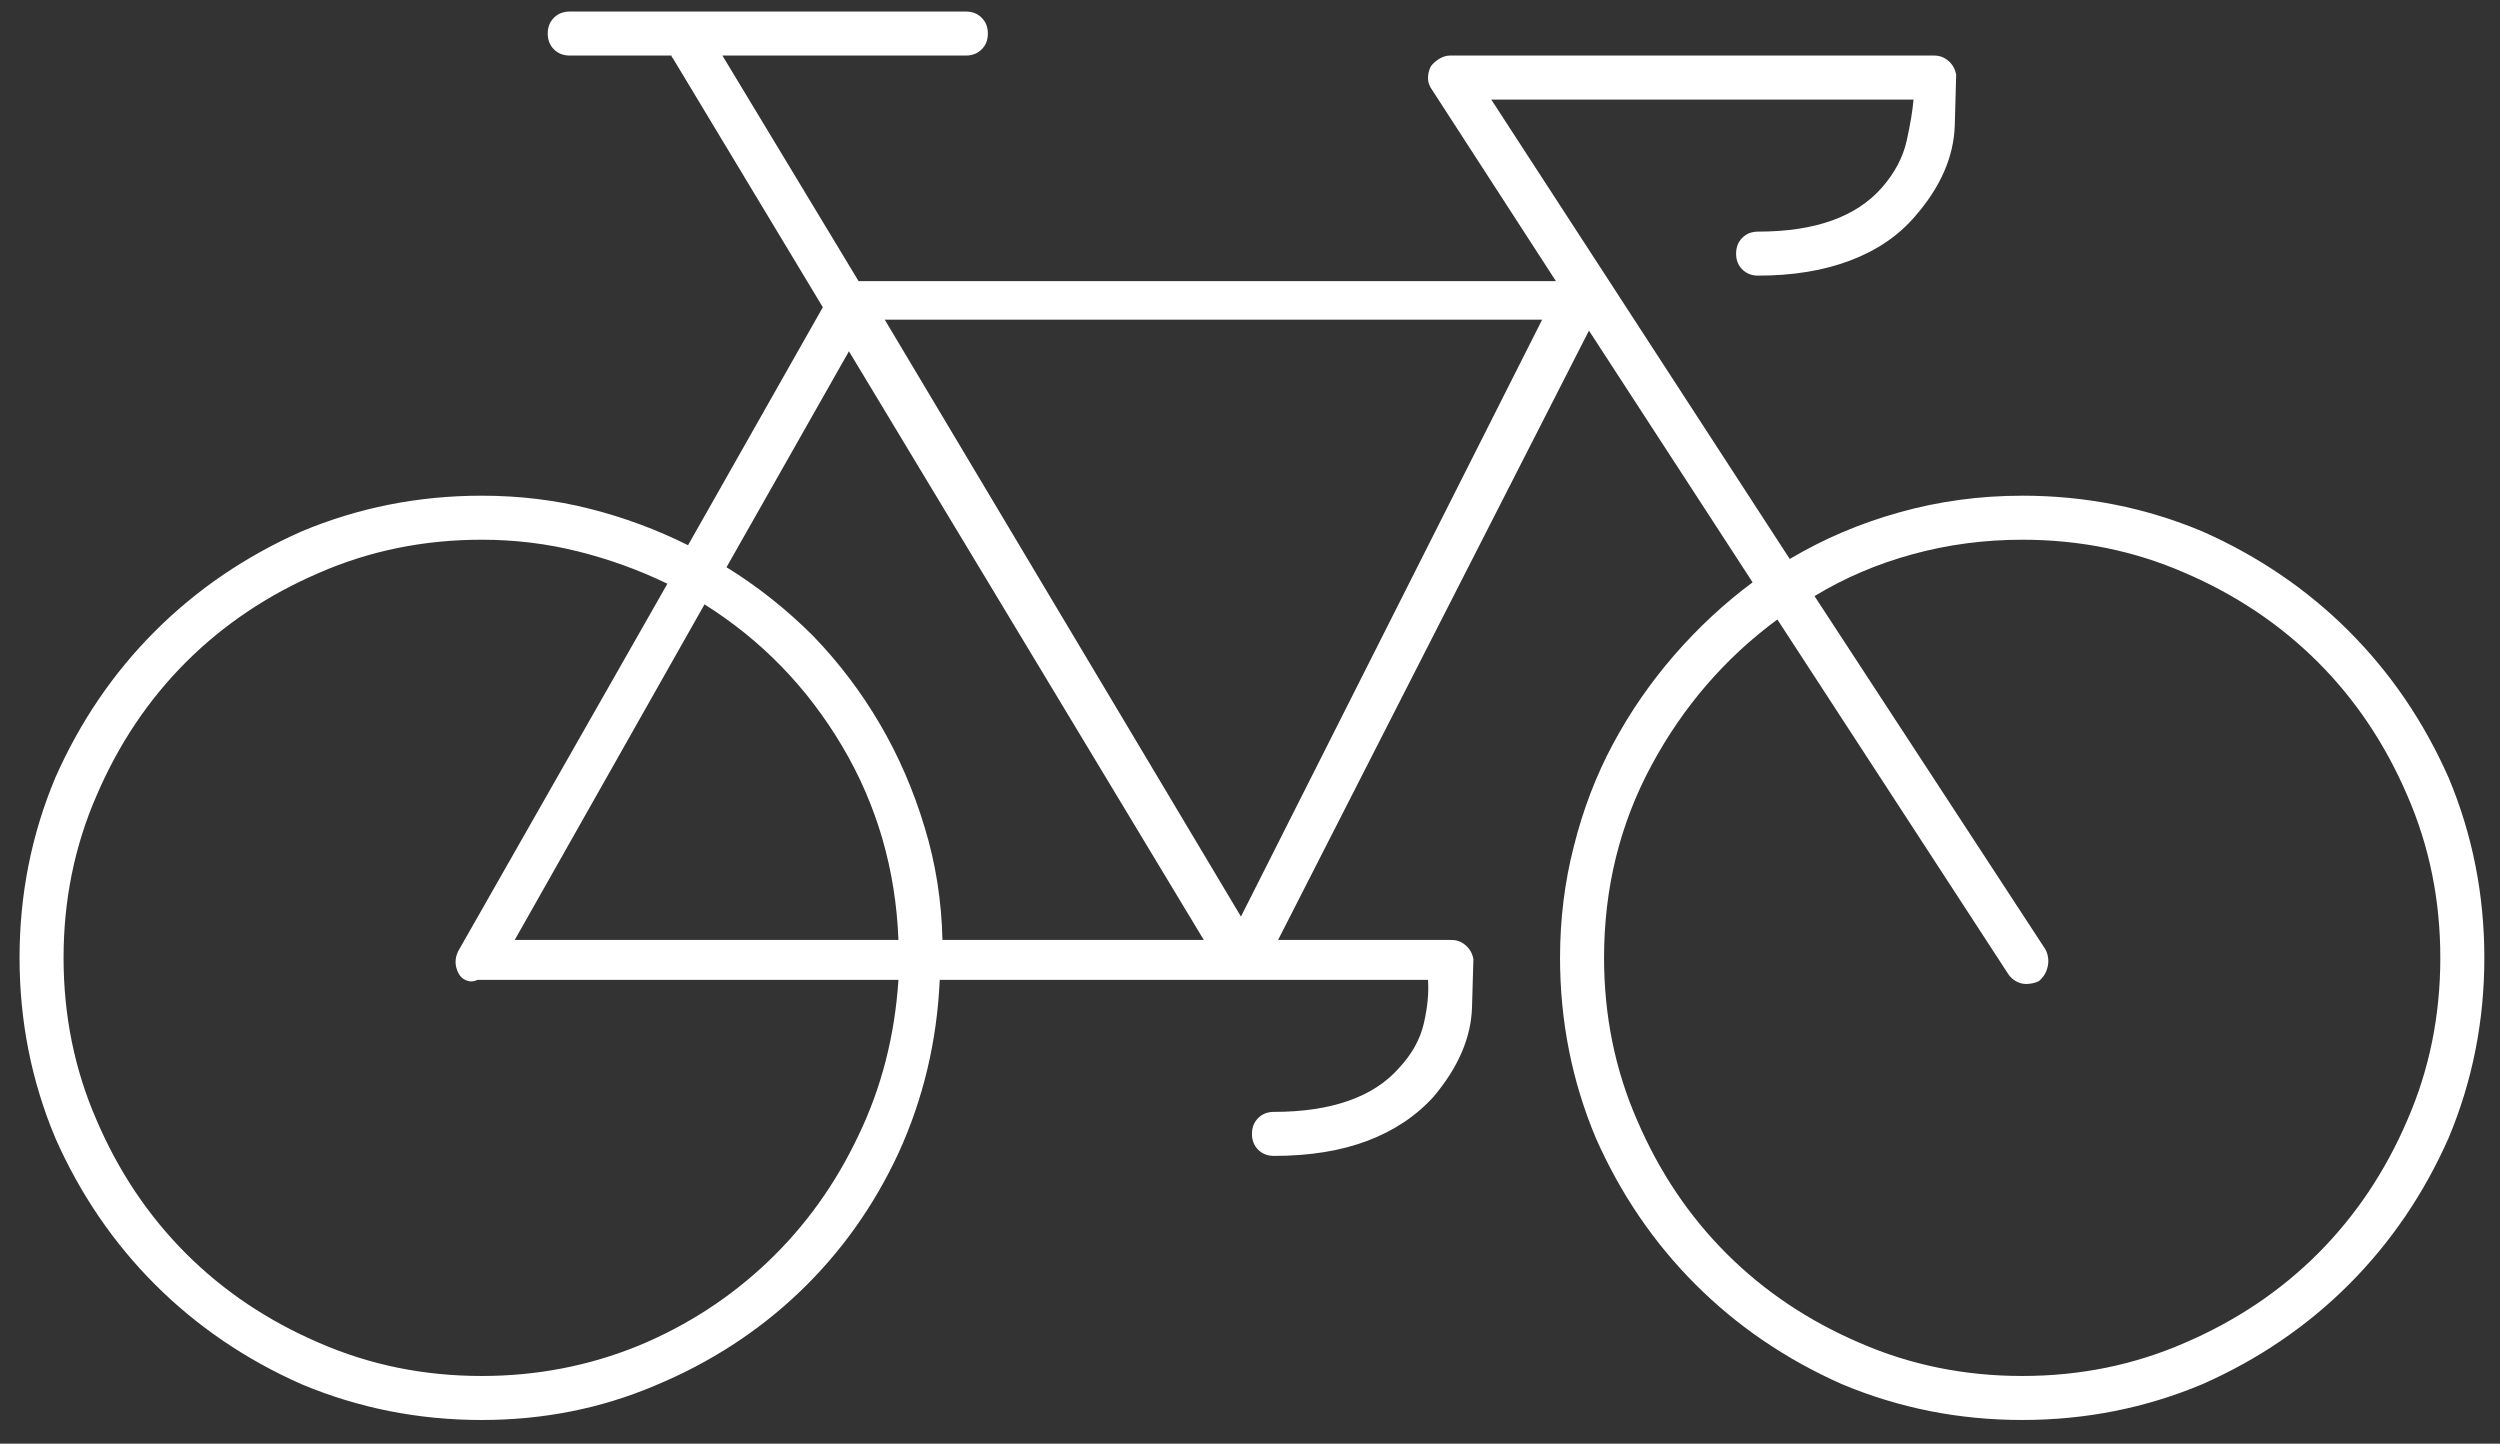 <?xml version="1.0" encoding="UTF-8" standalone="no"?><!DOCTYPE svg PUBLIC "-//W3C//DTD SVG 1.1//EN" "http://www.w3.org/Graphics/SVG/1.1/DTD/svg11.dtd"><svg width="71px" height="41px" version="1.1" xmlns="http://www.w3.org/2000/svg" xmlns:xlink="http://www.w3.org/1999/xlink" xml:space="preserve" xmlns:serif="http://www.serif.com/" style="fill-rule:evenodd;clip-rule:evenodd;stroke-linejoin:round;stroke-miterlimit:2;"><rect width="100%" height="100%" fill="#333333" stroke="none"/><path d="M57.43,14.078c-1.198,-0 -2.357,0.156 -3.476,0.469c-1.12,0.312 -2.162,0.755 -3.125,1.328l-8.477,-13.047l11.992,-0c-0.026,0.312 -0.091,0.703 -0.195,1.172c-0.104,0.468 -0.339,0.911 -0.703,1.328c-0.365,0.416 -0.84,0.729 -1.426,0.937c-0.586,0.209 -1.282,0.313 -2.09,0.313c-0.182,-0 -0.332,0.058 -0.449,0.176c-0.117,0.117 -0.176,0.266 -0.176,0.449c0,0.182 0.059,0.332 0.176,0.449c0.117,0.117 0.267,0.176 0.449,0.176c0.99,-0 1.862,-0.143 2.617,-0.43c0.756,-0.286 1.368,-0.703 1.836,-1.25c0.73,-0.833 1.107,-1.699 1.133,-2.598c0.026,-0.898 0.039,-1.373 0.039,-1.425c-0.026,-0.157 -0.097,-0.287 -0.215,-0.391c-0.117,-0.104 -0.253,-0.156 -0.41,-0.156l-13.75,-0c-0.104,-0 -0.208,0.032 -0.312,0.097c-0.104,0.066 -0.183,0.137 -0.235,0.215c-0.052,0.104 -0.078,0.215 -0.078,0.332c0,0.117 0.039,0.228 0.117,0.332l3.516,5.43l-19.805,0l-3.867,-6.406l6.914,-0c0.183,-0 0.332,-0.059 0.449,-0.176c0.118,-0.117 0.176,-0.267 0.176,-0.449c0,-0.183 -0.058,-0.332 -0.176,-0.449c-0.117,-0.118 -0.266,-0.176 -0.449,-0.176l-11.25,-0c-0.182,-0 -0.332,0.058 -0.449,0.176c-0.117,0.117 -0.176,0.266 -0.176,0.449c0,0.182 0.059,0.332 0.176,0.449c0.117,0.117 0.267,0.176 0.449,0.176l2.891,-0c-0,0.026 0.006,0.045 0.019,0.058c0.013,0.013 0.02,0.02 0.02,0.02l4.258,7.07l-3.828,6.758c-0.886,-0.443 -1.817,-0.788 -2.793,-1.035c-0.977,-0.248 -1.999,-0.371 -3.067,-0.371c-1.797,-0 -3.502,0.338 -5.117,1.015c-1.588,0.704 -2.975,1.648 -4.16,2.832c-1.185,1.185 -2.129,2.572 -2.832,4.161c-0.677,1.614 -1.016,3.32 -1.016,5.117c0,1.797 0.339,3.502 1.016,5.117c0.703,1.588 1.647,2.975 2.832,4.16c1.185,1.185 2.572,2.129 4.16,2.832c1.615,0.677 3.32,1.016 5.117,1.016c1.745,-0 3.386,-0.326 4.922,-0.977c1.563,-0.651 2.93,-1.536 4.102,-2.656c1.172,-1.12 2.109,-2.435 2.812,-3.945c0.703,-1.537 1.094,-3.177 1.172,-4.922l13.867,-0c0.026,0.364 -0.013,0.775 -0.117,1.23c-0.104,0.456 -0.338,0.879 -0.703,1.27c-0.365,0.416 -0.846,0.729 -1.445,0.937c-0.599,0.209 -1.302,0.313 -2.11,0.313c-0.182,-0 -0.332,0.058 -0.449,0.176c-0.117,0.117 -0.176,0.266 -0.176,0.449c0,0.182 0.059,0.332 0.176,0.449c0.117,0.117 0.267,0.176 0.449,0.176c1.016,-0 1.901,-0.143 2.657,-0.43c0.755,-0.286 1.38,-0.703 1.875,-1.25c0.703,-0.833 1.067,-1.68 1.093,-2.539c0.026,-0.859 0.039,-1.315 0.039,-1.367c-0.026,-0.156 -0.097,-0.287 -0.215,-0.391c-0.117,-0.104 -0.253,-0.156 -0.41,-0.156l-4.922,-0l8.829,-17.305l4.648,7.149c-0.807,0.599 -1.549,1.289 -2.227,2.07c-0.677,0.781 -1.256,1.621 -1.738,2.52c-0.482,0.898 -0.853,1.868 -1.113,2.91c-0.261,1.015 -0.391,2.07 -0.391,3.164c0,1.797 0.339,3.502 1.016,5.117c0.703,1.588 1.647,2.975 2.832,4.16c1.185,1.185 2.572,2.129 4.16,2.832c1.615,0.677 3.32,1.016 5.117,1.016c1.797,-0 3.503,-0.339 5.117,-1.016c1.589,-0.703 2.976,-1.647 4.161,-2.832c1.184,-1.185 2.129,-2.572 2.832,-4.16c0.677,-1.615 1.015,-3.32 1.015,-5.117c0,-1.797 -0.338,-3.503 -1.015,-5.117c-0.703,-1.589 -1.648,-2.976 -2.832,-4.161c-1.185,-1.184 -2.572,-2.128 -4.161,-2.832c-1.614,-0.677 -3.32,-1.015 -5.117,-1.015Zm-13.633,-5l-8.554,16.953l-10.117,-16.953l18.671,-0Zm-19.687,0.898l10.078,16.719l-7.422,-0c-0.026,-1.12 -0.195,-2.188 -0.508,-3.203c-0.312,-1.042 -0.735,-2.018 -1.269,-2.93c-0.534,-0.911 -1.166,-1.745 -1.895,-2.5c-0.755,-0.755 -1.575,-1.406 -2.461,-1.953l3.477,-6.133Zm1.406,16.719l-10.898,-0l5.39,-9.531c1.615,1.015 2.917,2.356 3.907,4.023c0.989,1.667 1.523,3.503 1.601,5.508Zm-11.836,12.383c-1.64,-0 -3.177,-0.313 -4.609,-0.938c-1.458,-0.625 -2.721,-1.471 -3.789,-2.539c-1.068,-1.068 -1.914,-2.331 -2.539,-3.789c-0.625,-1.432 -0.938,-2.969 -0.938,-4.609c0,-1.641 0.313,-3.177 0.938,-4.61c0.625,-1.458 1.471,-2.721 2.539,-3.789c1.068,-1.067 2.331,-1.914 3.789,-2.539c1.432,-0.625 2.969,-0.937 4.609,-0.937c0.938,-0 1.849,0.11 2.735,0.332c0.885,0.221 1.731,0.527 2.539,0.918l-5.938,10.429c-0.052,0.105 -0.078,0.209 -0.078,0.313c0,0.104 0.026,0.208 0.078,0.312c0.052,0.105 0.13,0.176 0.235,0.215c0.104,0.039 0.208,0.033 0.312,-0.019l11.953,-0c-0.104,1.588 -0.482,3.06 -1.133,4.414c-0.651,1.38 -1.51,2.578 -2.578,3.594c-1.067,1.015 -2.291,1.809 -3.672,2.382c-1.406,0.573 -2.89,0.86 -4.453,0.86Zm43.75,-0c-1.64,-0 -3.177,-0.313 -4.609,-0.938c-1.458,-0.625 -2.721,-1.471 -3.789,-2.539c-1.068,-1.068 -1.914,-2.331 -2.539,-3.789c-0.625,-1.432 -0.938,-2.969 -0.938,-4.609c0,-1.979 0.449,-3.802 1.348,-5.469c0.898,-1.667 2.09,-3.047 3.574,-4.141l6.563,10.079c0.052,0.078 0.123,0.143 0.214,0.195c0.092,0.052 0.189,0.078 0.293,0.078c0.053,-0 0.111,-0.007 0.176,-0.02c0.065,-0.013 0.124,-0.032 0.176,-0.058c0.13,-0.104 0.215,-0.241 0.254,-0.41c0.039,-0.17 0.019,-0.332 -0.059,-0.489l-6.562,-10.039c0.859,-0.521 1.79,-0.918 2.793,-1.191c1.002,-0.274 2.038,-0.41 3.105,-0.41c1.641,-0 3.177,0.312 4.61,0.937c1.458,0.625 2.721,1.472 3.789,2.539c1.067,1.068 1.914,2.331 2.539,3.789c0.625,1.433 0.937,2.969 0.937,4.61c0,1.64 -0.312,3.177 -0.937,4.609c-0.625,1.458 -1.472,2.721 -2.539,3.789c-1.068,1.068 -2.331,1.914 -3.789,2.539c-1.433,0.625 -2.969,0.938 -4.61,0.938Z" style="fill:#fff;fill-rule:nonzero;"/></svg>